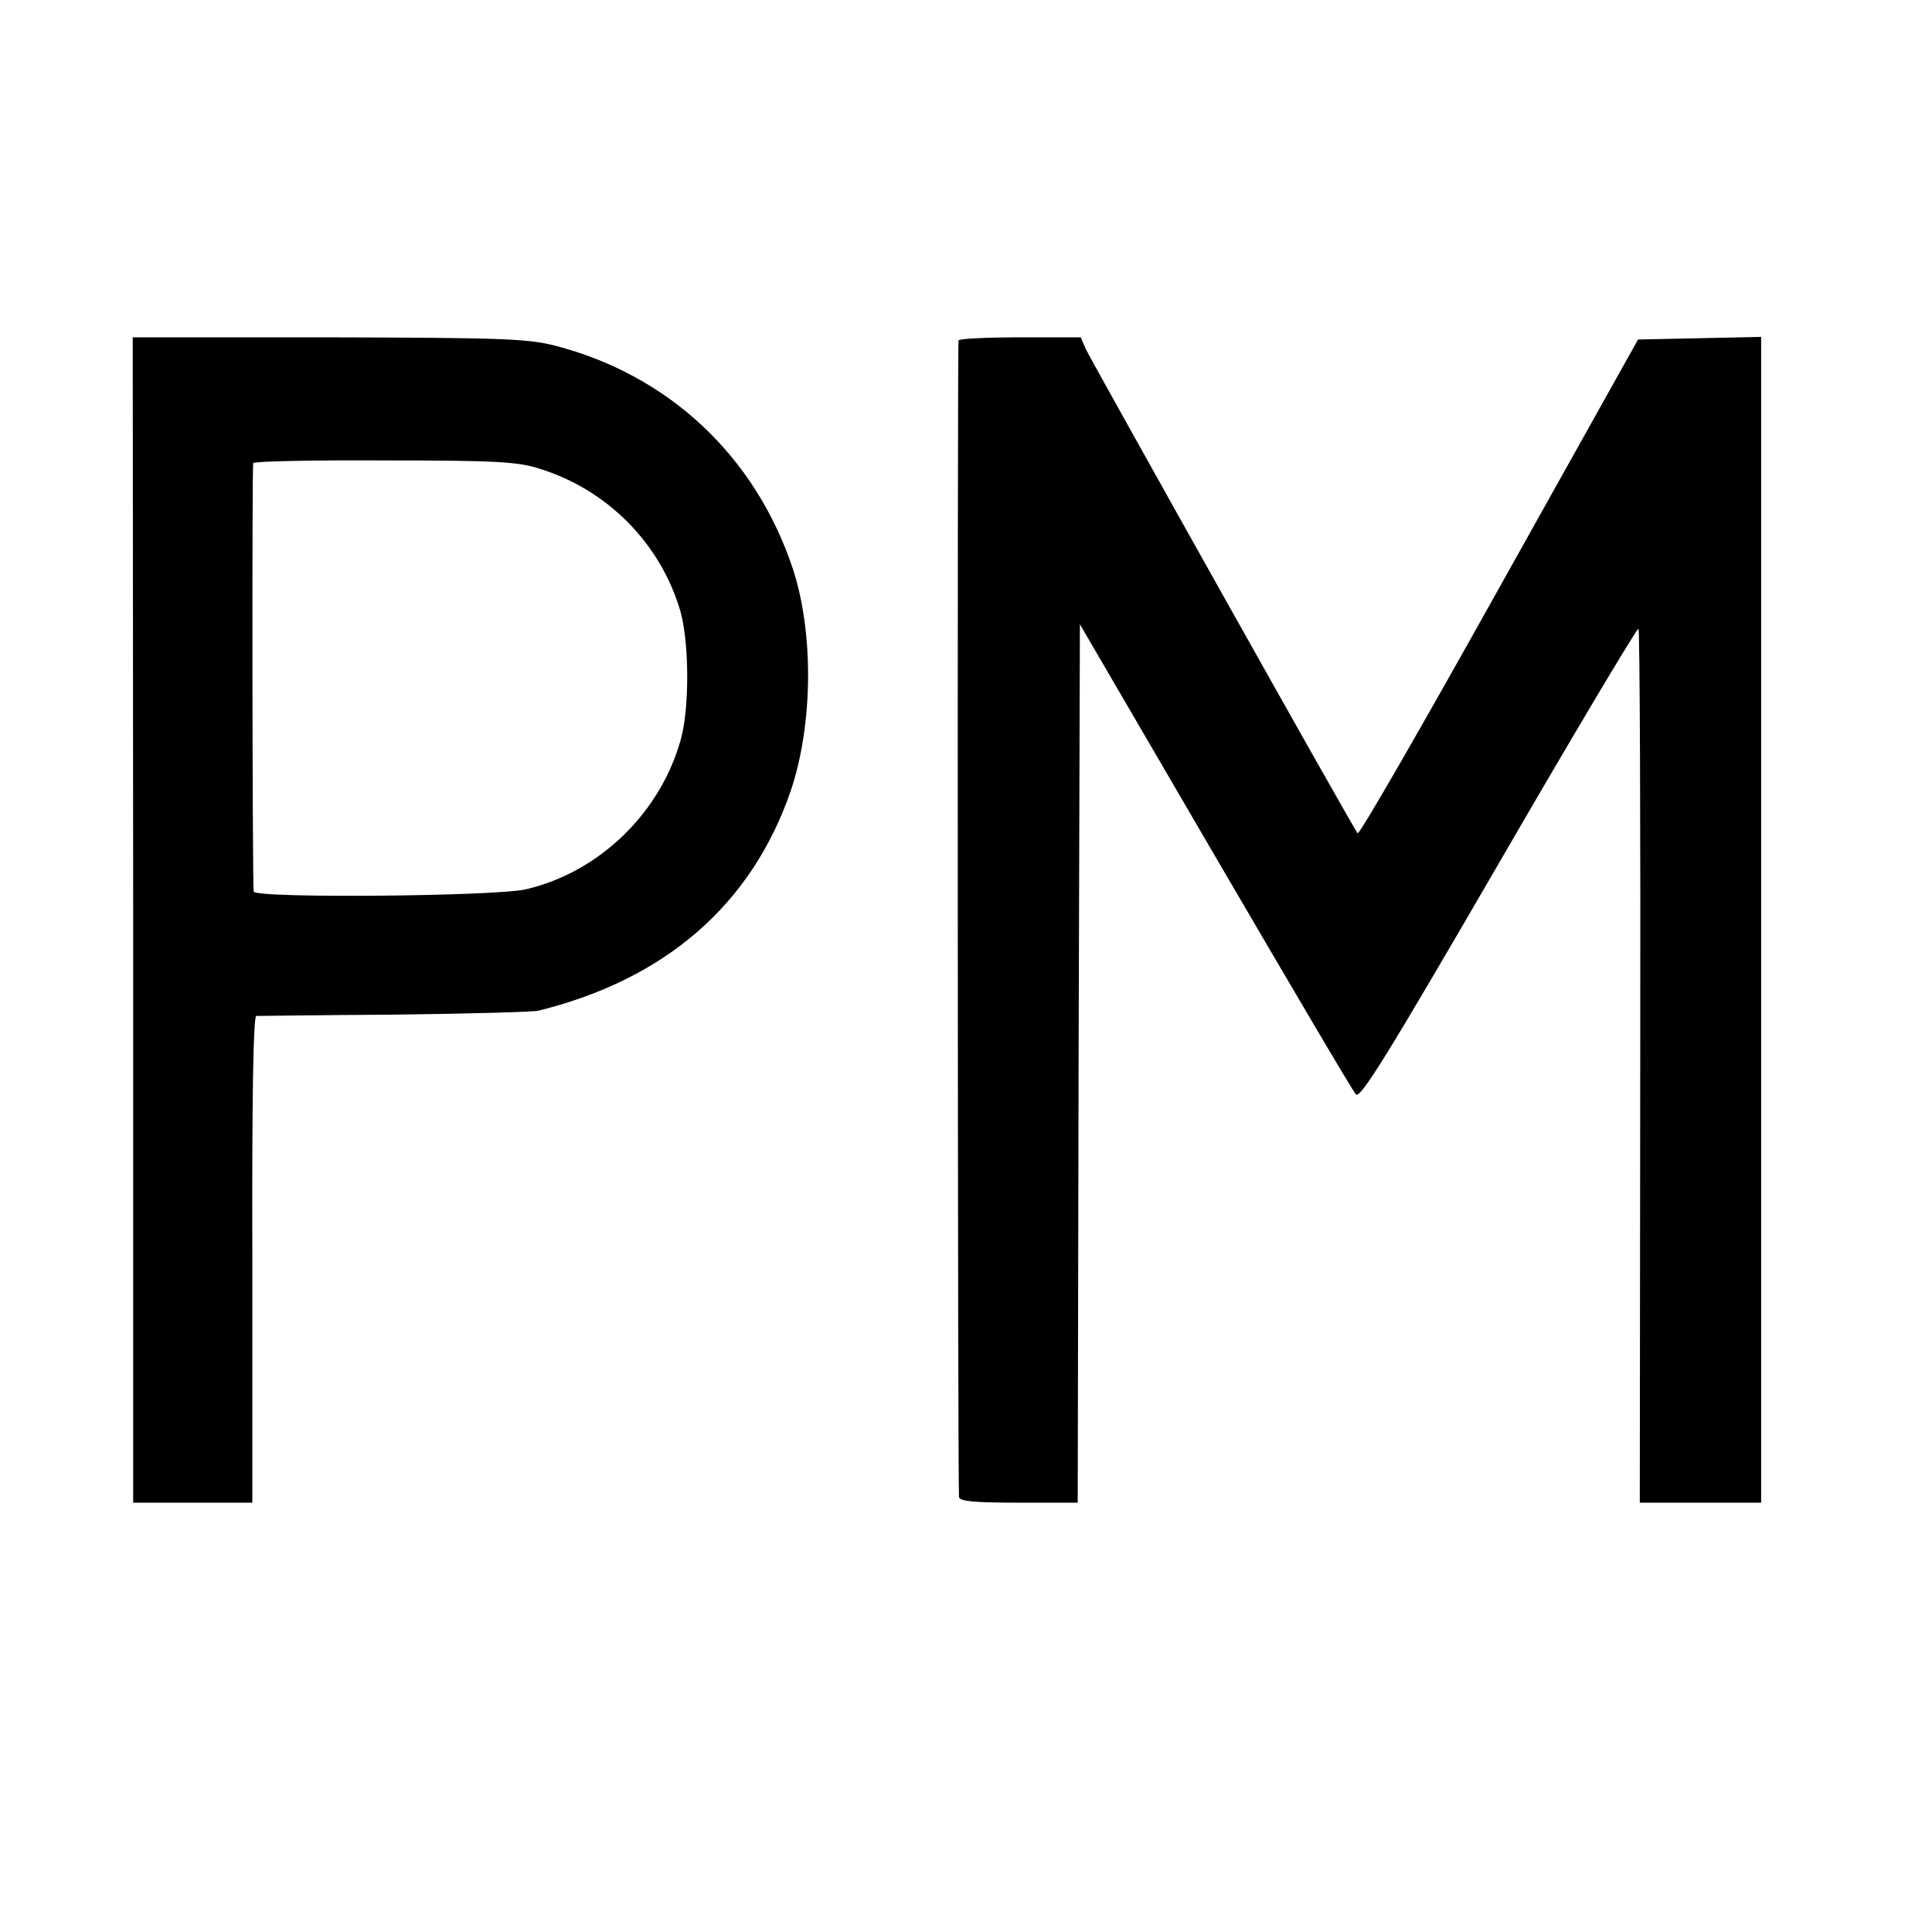 <?xml version="1.0" standalone="no"?>
<!DOCTYPE svg PUBLIC "-//W3C//DTD SVG 20010904//EN"
 "http://www.w3.org/TR/2001/REC-SVG-20010904/DTD/svg10.dtd">
<svg version="1.0" xmlns="http://www.w3.org/2000/svg"
 width="441pt" height="441pt" viewBox="0 0 441 441"
 preserveAspectRatio="xMidYMid meet">
<g transform="translate(0,441) scale(0.1,-0.1)"
fill="#000000" stroke="none">
<path d="M304 2310 l0 -1330 136 0 136 0 0 555 c-1 363 2 555 9 556 6 0 147 2
315 3 168 2 316 6 329 9 291 72 487 243 576 502 51 151 53 362 4 509 -86 256
-283 440 -542 507 -64 16 -117 18 -518 19 l-446 0 1 -1330z m928 1030 c155
-48 276 -171 321 -325 20 -70 21 -217 2 -289 -45 -169 -186 -307 -355 -346
-68 -16 -619 -21 -621 -5 -3 30 -4 971 -1 978 2 4 137 7 300 6 256 0 305 -3
354 -19z"/>
<path d="M2188 3633 c-3 -7 -2 -2602 1 -2640 1 -10 35 -13 136 -13 l135 0 2
1003 3 1002 309 -530 c170 -291 314 -536 321 -543 10 -11 73 91 326 527 172
297 316 538 319 536 3 -2 5 -451 4 -999 l-1 -996 139 0 138 0 0 1330 0 1331
-141 -3 -140 -3 -317 -567 c-174 -312 -319 -564 -323 -560 -9 9 -605 1073
-621 1106 l-11 26 -138 0 c-76 0 -139 -3 -141 -7z"/>
</g>
</svg>
